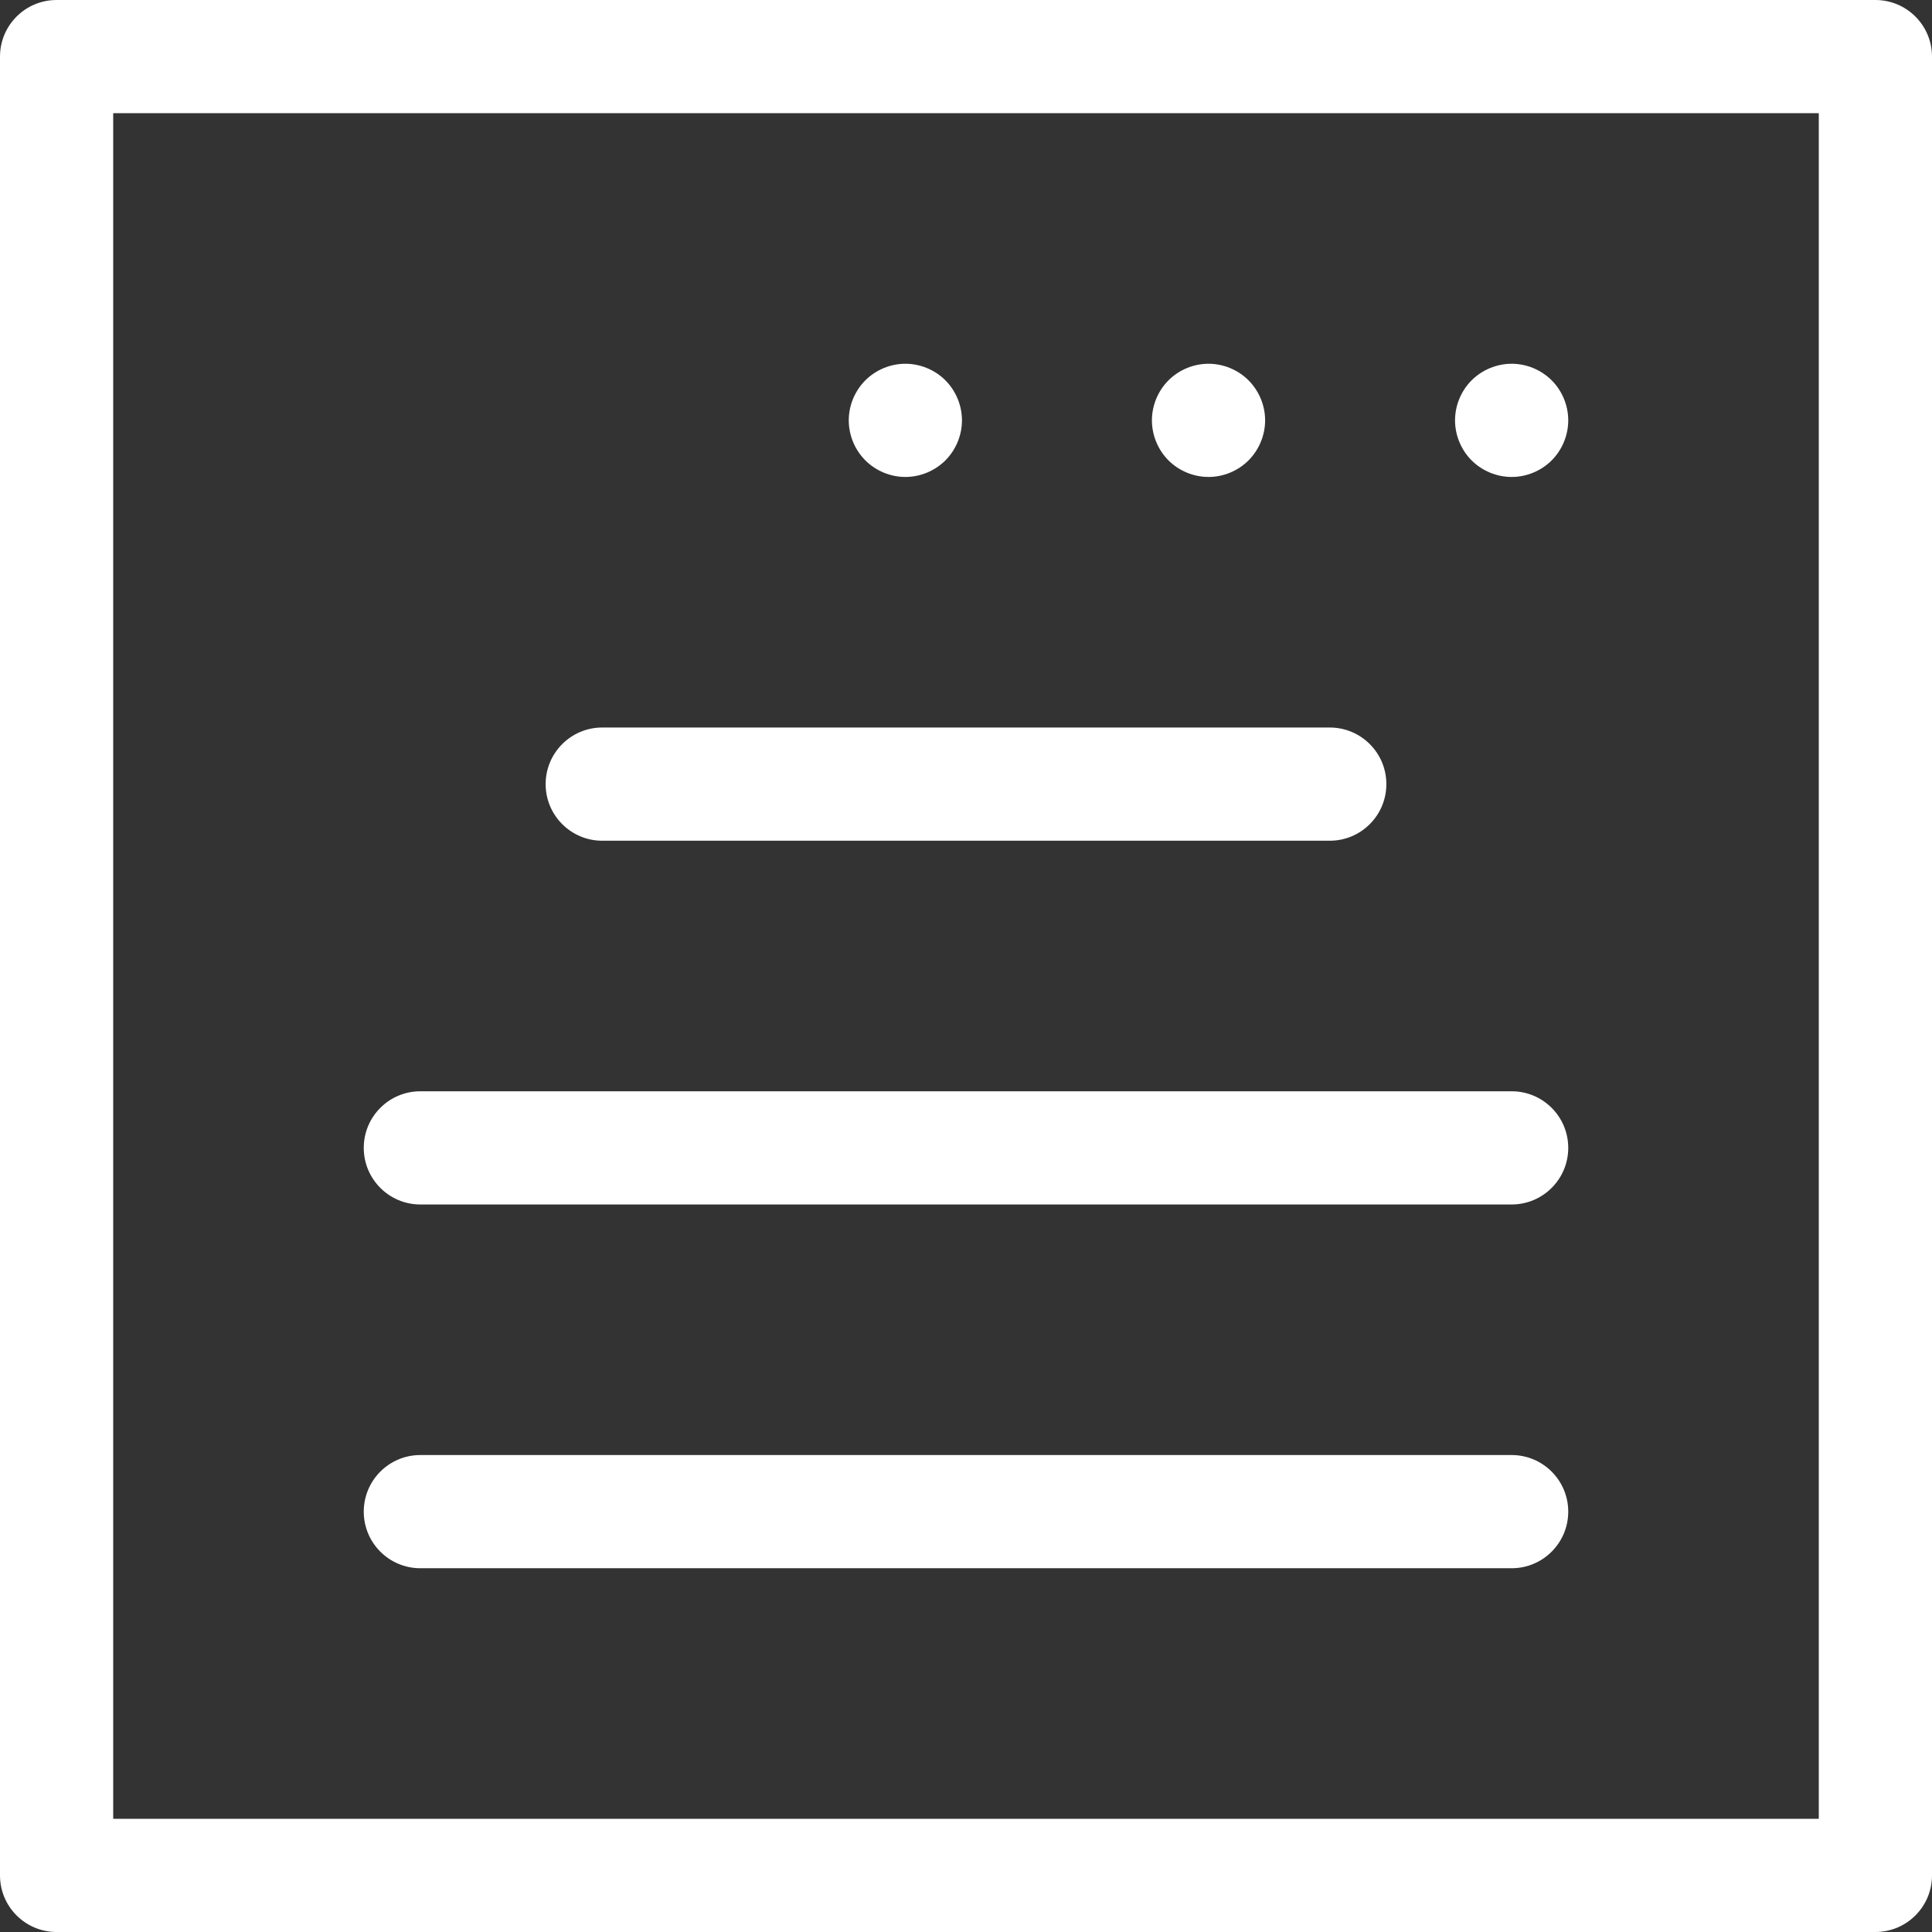 <?xml version="1.0" encoding="iso-8859-1"?>
<!-- Generator: Adobe Illustrator 19.0.0, SVG Export Plug-In . SVG Version: 6.00 Build 0)  -->
<svg fill="#fff" version="1.1" id="Capa_1" xmlns="http://www.w3.org/2000/svg" xmlns:xlink="http://www.w3.org/1999/xlink" x="0px" y="0px"
	 viewBox="0 0 512 512" style="enable-background:new 0 0 512 512;" xml:space="preserve">
<rect x="0" y="0" width="512" height="512" fill="#333333" stroke="none"/>
<g>
	<g>
		<path d="M497,0H15C6.716,0,0,6.716,0,15v482c0,8.284,6.716,15,15,15h482c8.284,0,15-6.716,15-15V15C512,6.716,505.284,0,497,0z
			 M482,482H30V30h452V482z"/>
	</g>
</g>
<g>
	<g>
		<path d="M250.54,100.79c-2.79-2.79-6.66-4.391-10.61-4.391s-7.81,1.601-10.6,4.391c-2.8,2.8-4.4,6.66-4.4,10.609
			c0,3.95,1.601,7.811,4.4,10.61c2.79,2.791,6.66,4.39,10.6,4.39c3.95,0,7.811-1.6,10.61-4.39c2.79-2.8,4.39-6.66,4.39-10.61
			C254.93,107.45,253.33,103.589,250.54,100.79z"/>
	</g>
</g>
<g>
	<g>
		<path d="M330.871,100.79c-2.79-2.79-6.66-4.391-10.601-4.391c-3.95,0-7.819,1.601-10.609,4.391c-2.79,2.8-4.391,6.66-4.391,10.609
			c0,3.95,1.601,7.811,4.391,10.61c2.789,2.791,6.658,4.39,10.609,4.39c3.94,0,7.811-1.6,10.601-4.39
			c2.79-2.8,4.399-6.66,4.399-10.61C335.27,107.45,333.661,103.589,330.871,100.79z"/>
	</g>
</g>
<g>
	<g>
		<path d="M411.21,100.79c-2.8-2.79-6.66-4.391-10.61-4.391c-3.95,0-7.81,1.601-10.61,4.391c-2.79,2.8-4.391,6.66-4.391,10.609
			c0,3.95,1.601,7.811,4.391,10.61c2.8,2.791,6.659,4.39,10.61,4.39c3.95,0,7.811-1.6,10.61-4.39c2.79-2.8,4.39-6.66,4.39-10.61
			C415.6,107.45,414,103.589,411.21,100.79z"/>
	</g>
</g>
<g>
	<g>
		<path d="M400.6,385.6H111.4c-8.284,0-15,6.716-15,15s6.716,15,15,15h289.2c8.284,0,15-6.716,15-15S408.884,385.6,400.6,385.6z"/>
	</g>
</g>
<g>
	<g>
		<path d="M400.6,289.199H111.4c-8.284,0-15,6.716-15,15s6.716,15,15,15h289.2c8.284,0,15-6.716,15-15
			S408.884,289.199,400.6,289.199z"/>
	</g>
</g>
<g>
	<g>
		<path d="M352.4,192.8H159.6c-8.284,0-15,6.716-15,15s6.715,15,15,15h192.8c8.284,0,15-6.716,15-15S360.684,192.8,352.4,192.8z"/>
	</g>
</g>
<g>
</g>
<g>
</g>
<g>
</g>
<g>
</g>
<g>
</g>
<g>
</g>
<g>
</g>
<g>
</g>
<g>
</g>
<g>
</g>
<g>
</g>
<g>
</g>
<g>
</g>
<g>
</g>
<g>
</g>
</svg>
